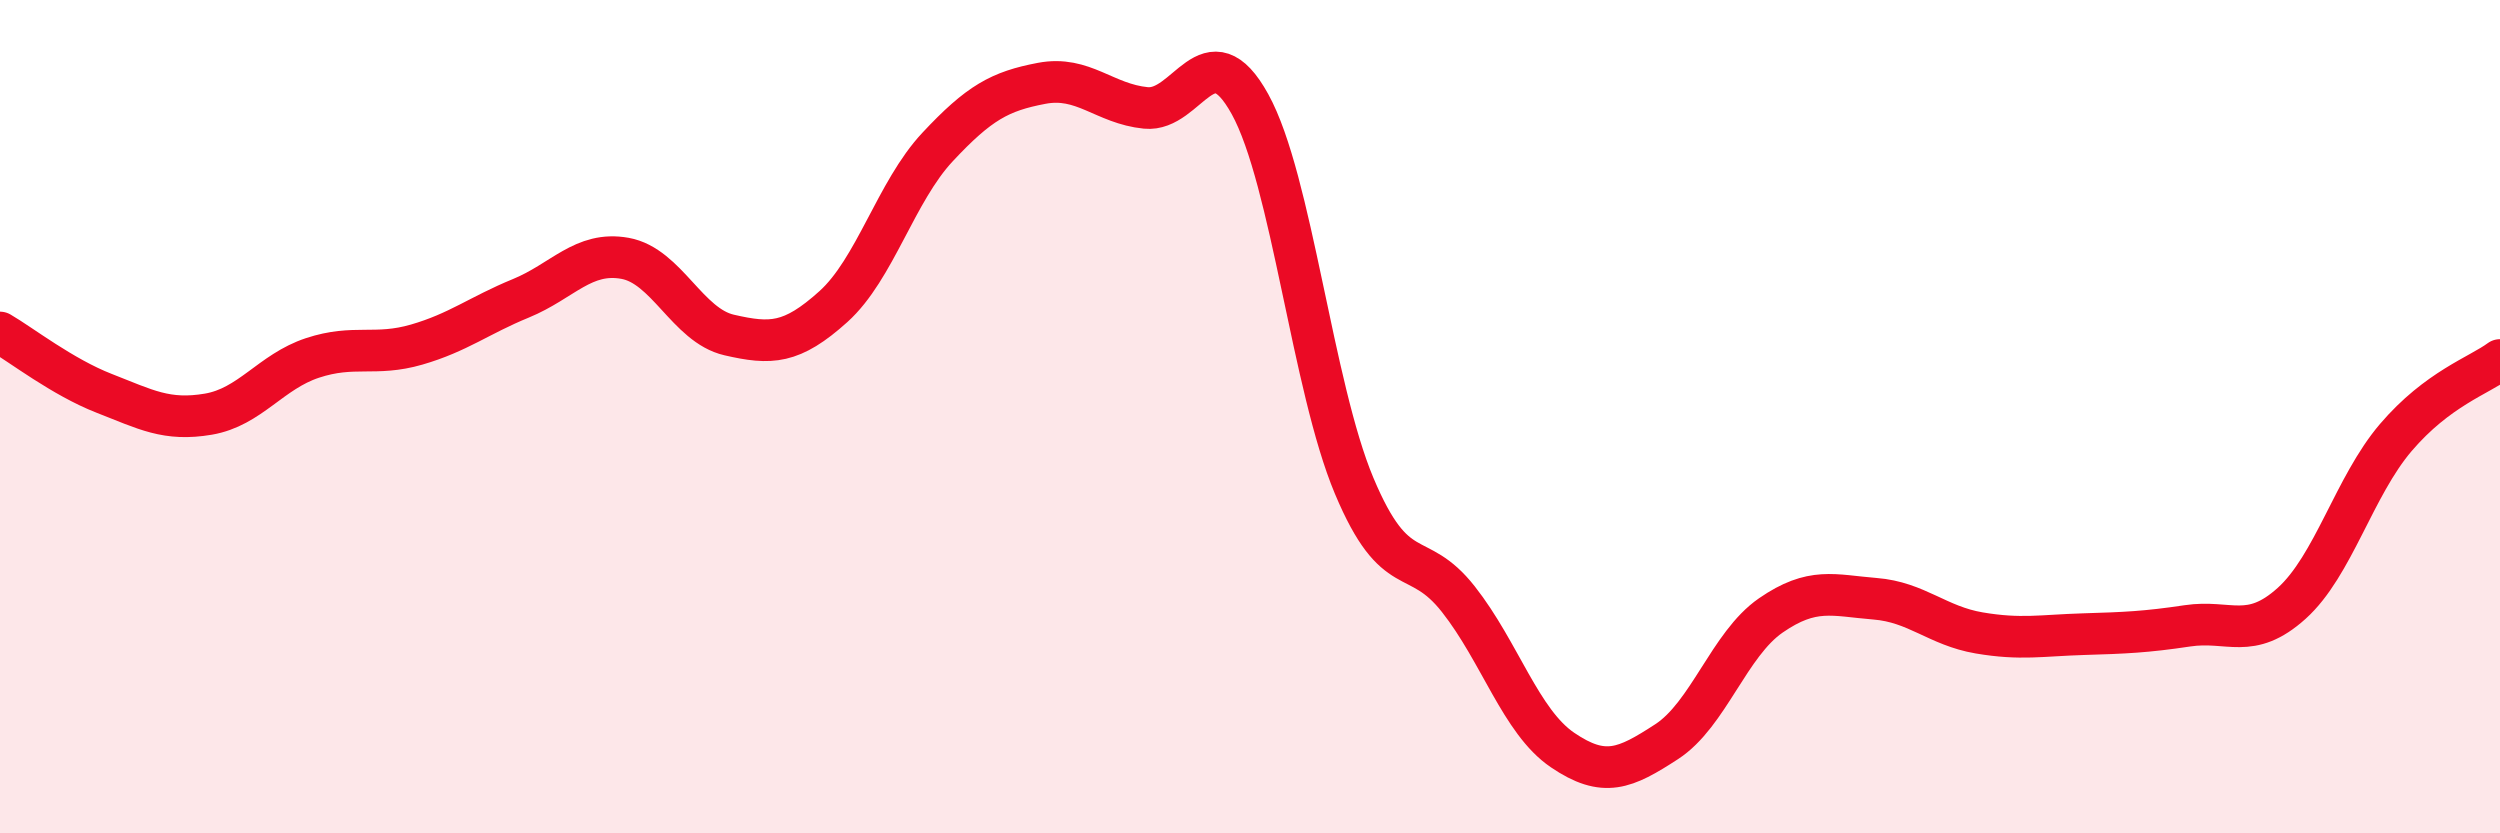 
    <svg width="60" height="20" viewBox="0 0 60 20" xmlns="http://www.w3.org/2000/svg">
      <path
        d="M 0,7.98 C 0.5,8.27 1.5,9.05 2.5,9.44 C 3.5,9.83 4,10.11 5,9.94 C 6,9.77 6.5,8.92 7.5,8.59 C 8.5,8.26 9,8.56 10,8.27 C 11,7.98 11.5,7.57 12.5,7.16 C 13.5,6.75 14,6.02 15,6.2 C 16,6.38 16.5,7.81 17.5,8.04 C 18.5,8.27 19,8.26 20,7.36 C 21,6.46 21.5,4.6 22.5,3.53 C 23.5,2.46 24,2.19 25,2 C 26,1.81 26.5,2.49 27.5,2.59 C 28.5,2.69 29,0.69 30,2.5 C 31,4.31 31.5,9.28 32.5,11.66 C 33.5,14.04 34,13.11 35,14.38 C 36,15.65 36.5,17.32 37.5,18 C 38.5,18.68 39,18.45 40,17.8 C 41,17.15 41.5,15.46 42.5,14.77 C 43.5,14.08 44,14.29 45,14.37 C 46,14.45 46.5,15.02 47.5,15.19 C 48.5,15.36 49,15.25 50,15.22 C 51,15.19 51.5,15.17 52.5,15.02 C 53.5,14.87 54,15.38 55,14.48 C 56,13.58 56.5,11.67 57.5,10.5 C 58.5,9.33 59.5,9.01 60,8.64L60 20L0 20Z"
        fill="#EB0A25"
        opacity="0.1"
        stroke-linecap="round"
        stroke-linejoin="round"
      />
      <path
        d="M 0,7.98 C 0.5,8.27 1.5,9.05 2.5,9.44 C 3.5,9.83 4,10.11 5,9.94 C 6,9.77 6.5,8.92 7.5,8.59 C 8.5,8.26 9,8.56 10,8.27 C 11,7.98 11.5,7.57 12.5,7.16 C 13.5,6.75 14,6.02 15,6.2 C 16,6.38 16.5,7.81 17.5,8.04 C 18.5,8.27 19,8.26 20,7.36 C 21,6.46 21.5,4.6 22.5,3.53 C 23.5,2.46 24,2.19 25,2 C 26,1.81 26.5,2.49 27.5,2.59 C 28.5,2.69 29,0.69 30,2.5 C 31,4.31 31.5,9.28 32.5,11.66 C 33.5,14.04 34,13.11 35,14.38 C 36,15.65 36.5,17.32 37.5,18 C 38.5,18.68 39,18.45 40,17.8 C 41,17.15 41.5,15.46 42.5,14.77 C 43.5,14.08 44,14.29 45,14.37 C 46,14.45 46.5,15.02 47.5,15.19 C 48.5,15.36 49,15.25 50,15.22 C 51,15.19 51.5,15.17 52.5,15.02 C 53.5,14.87 54,15.38 55,14.48 C 56,13.58 56.5,11.67 57.5,10.5 C 58.5,9.33 59.5,9.01 60,8.64"
        stroke="#EB0A25"
        stroke-width="1"
        fill="none"
        stroke-linecap="round"
        stroke-linejoin="round"
      />
    </svg>
  
